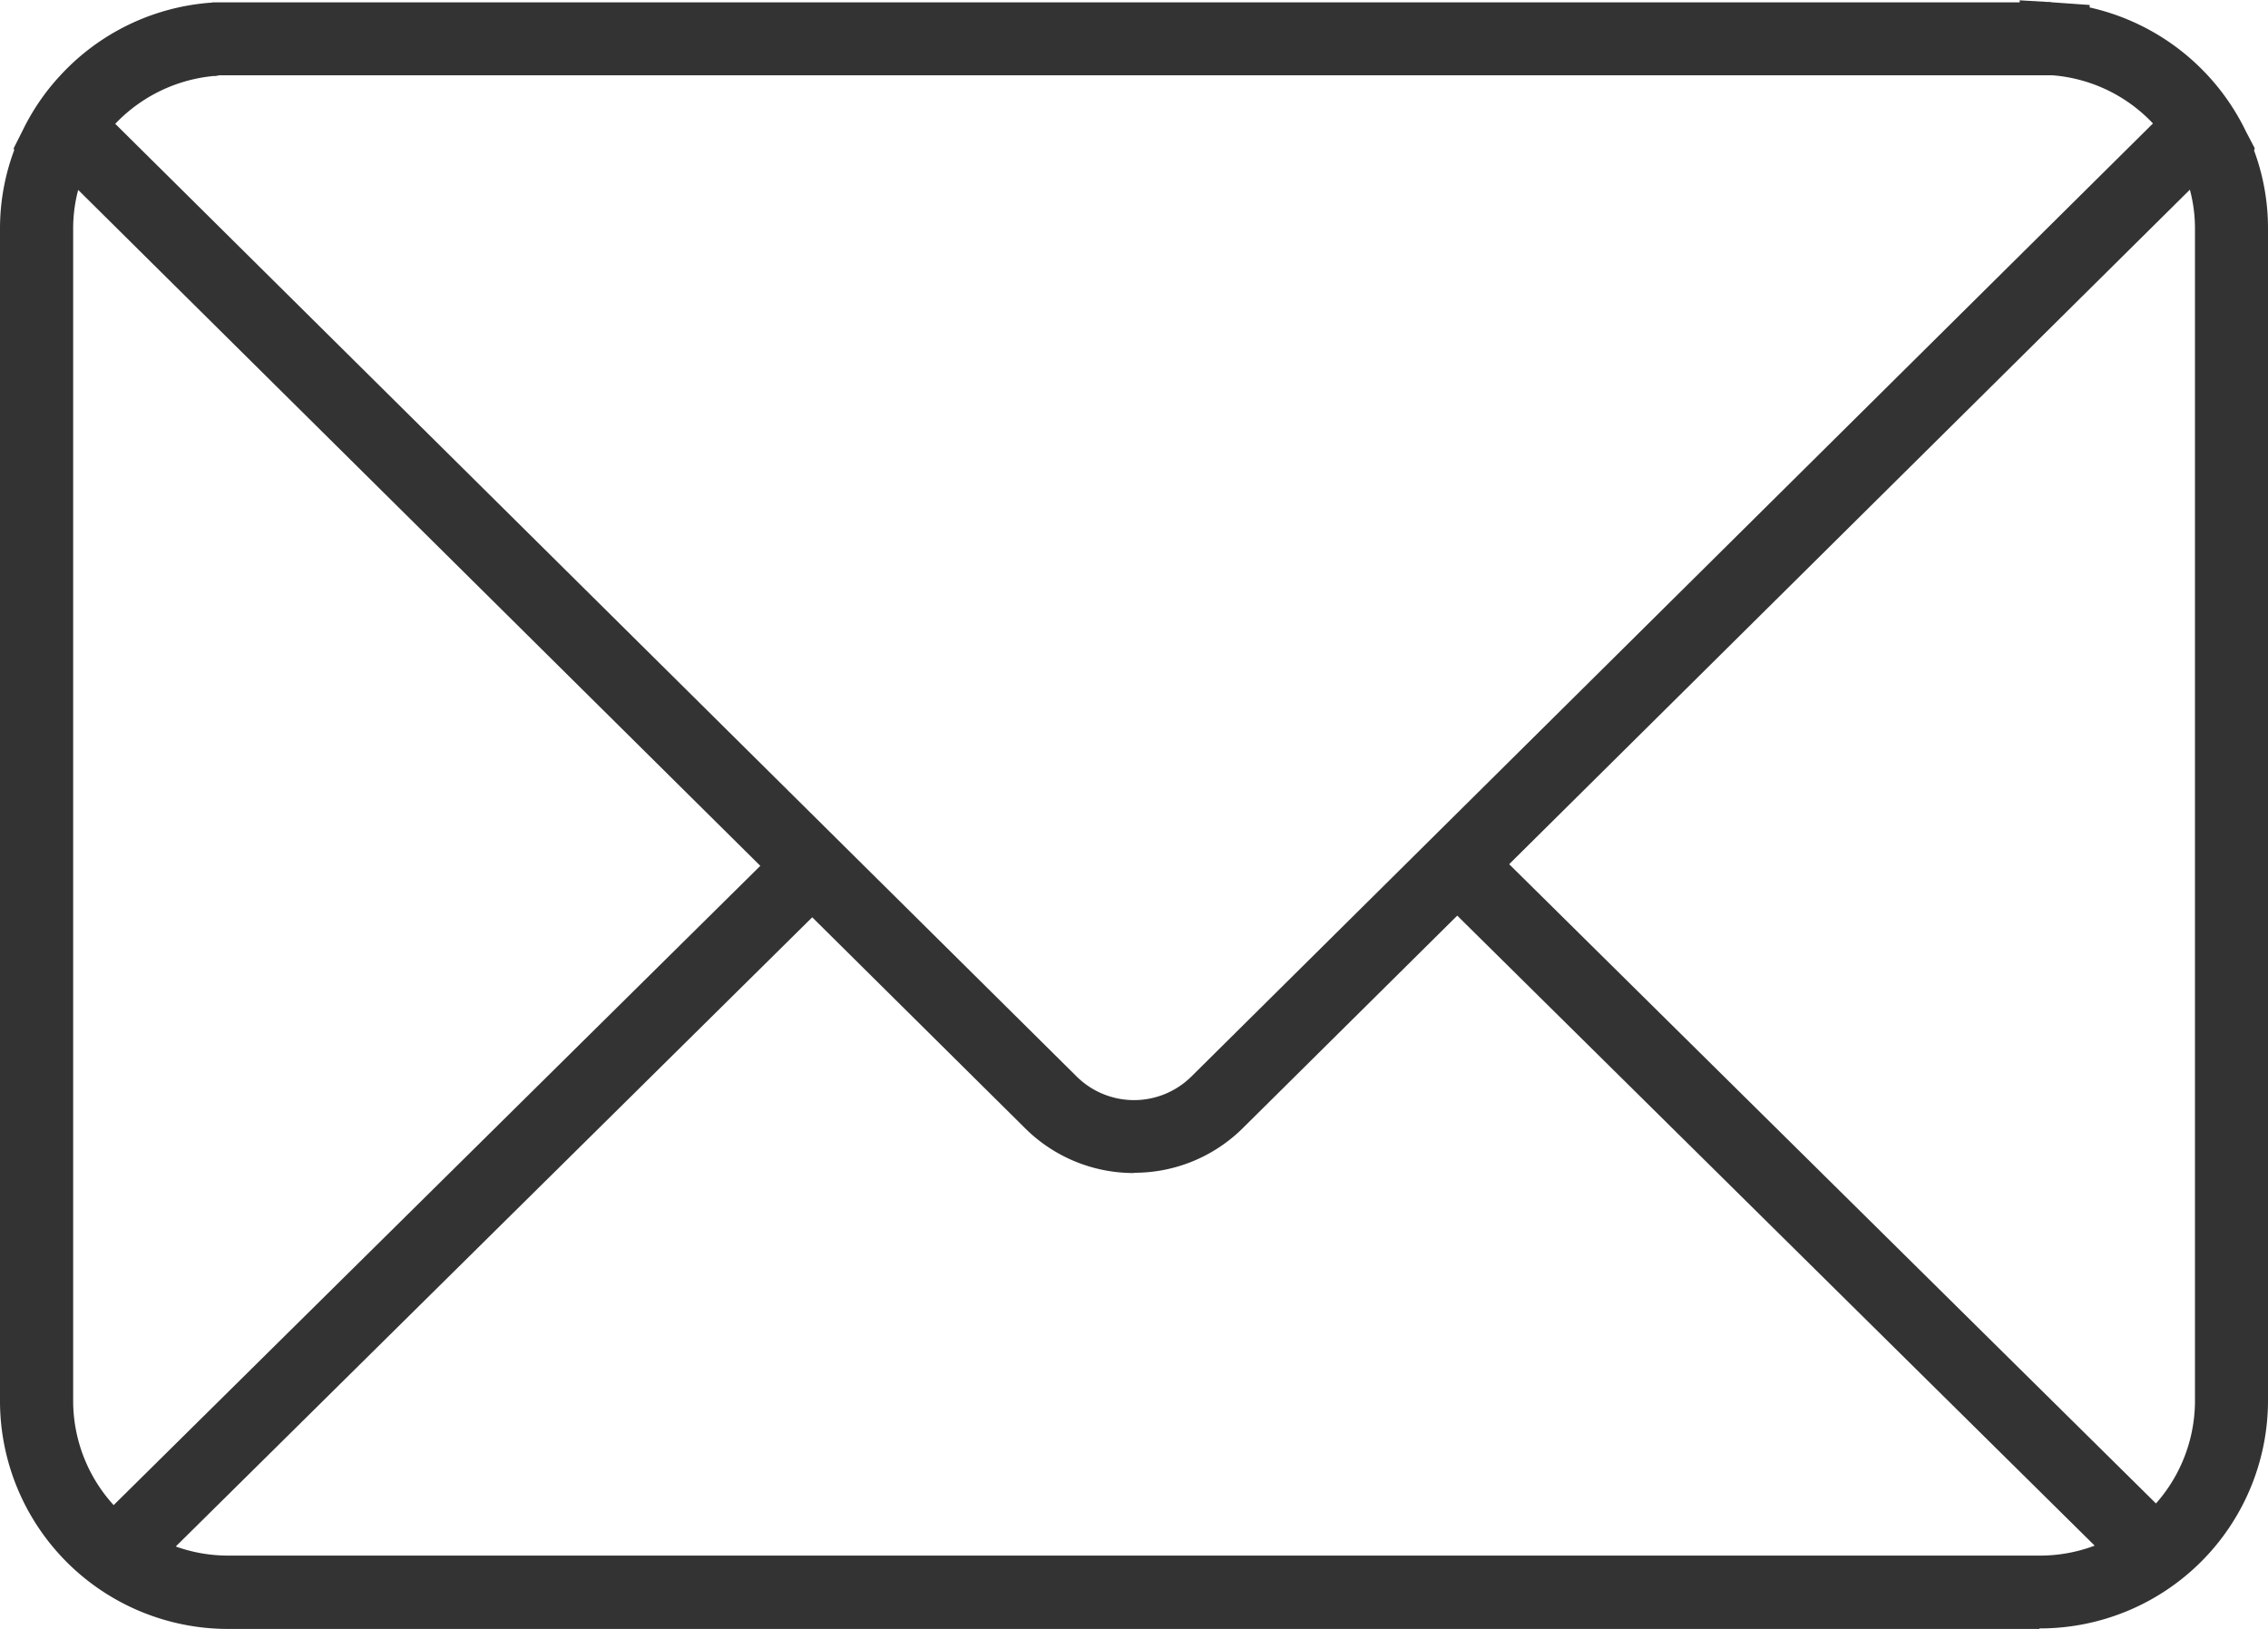 <svg id="mail_icon_black" xmlns="http://www.w3.org/2000/svg" xmlns:xlink="http://www.w3.org/1999/xlink" width="35" height="25.143" viewBox="0 0 35 25.143">
  <defs>
    <clipPath id="clip-path">
      <rect id="長方形_2340" data-name="長方形 2340" width="35" height="25.143" fill="#333"/>
    </clipPath>
  </defs>
  <g id="グループ_1405" data-name="グループ 1405" clip-path="url(#clip-path)">
    <path id="パス_1029" data-name="パス 1029" d="M31.473,25.143H3.527A3.52,3.52,0,0,1,0,21.639V3.535A3.453,3.453,0,0,1,.219,2.318L.211,2.289l.14-.278a3.474,3.474,0,0,1,.57-.836A3.51,3.51,0,0,1,3.257.041L3.292.036h.023l.048,0h.018l.062,0H31.168l0-.031L31.6.03h.031l.041.006.071.005.505.036V.115a3.535,3.535,0,0,1,2.411,1.913l.136.26-.01.035A3.45,3.45,0,0,1,35,3.535v18.1a3.52,3.52,0,0,1-3.527,3.5M1.345,2.545l-.016.038a2.33,2.33,0,0,0-.2.952v18.1a2.391,2.391,0,0,0,2.4,2.376H31.473a2.391,2.391,0,0,0,2.4-2.376V3.535a2.328,2.328,0,0,0-.2-.952l-.022-.049a2.424,2.424,0,0,0-.4-.6,2.387,2.387,0,0,0-1.578-.772l-28.262,0h0l-.023,0h0l-.06.011-.028,0A2.405,2.405,0,0,0,1.359,2.517ZM3.488,1.159h0Z" fill="#333"/>
    <path id="パス_1030" data-name="パス 1030" d="M24.305,34.656a2.374,2.374,0,0,1-1.676-.687L7.444,18.919l.794-.8,15.185,15.05a1.258,1.258,0,0,0,1.765,0L40.388,18.1l.794.8-15.2,15.065a2.376,2.376,0,0,1-1.677.687" transform="translate(-6.805 -16.55)" fill="#333"/>
    <rect id="長方形_2338" data-name="長方形 2338" width="15.185" height="1.128" transform="translate(1.353 23.628) rotate(-44.676)" fill="#333"/>
    <rect id="長方形_2339" data-name="長方形 2339" width="1.128" height="15.185" transform="translate(22.105 13.754) rotate(-45.329)" fill="#333"/>
  </g>
</svg>
